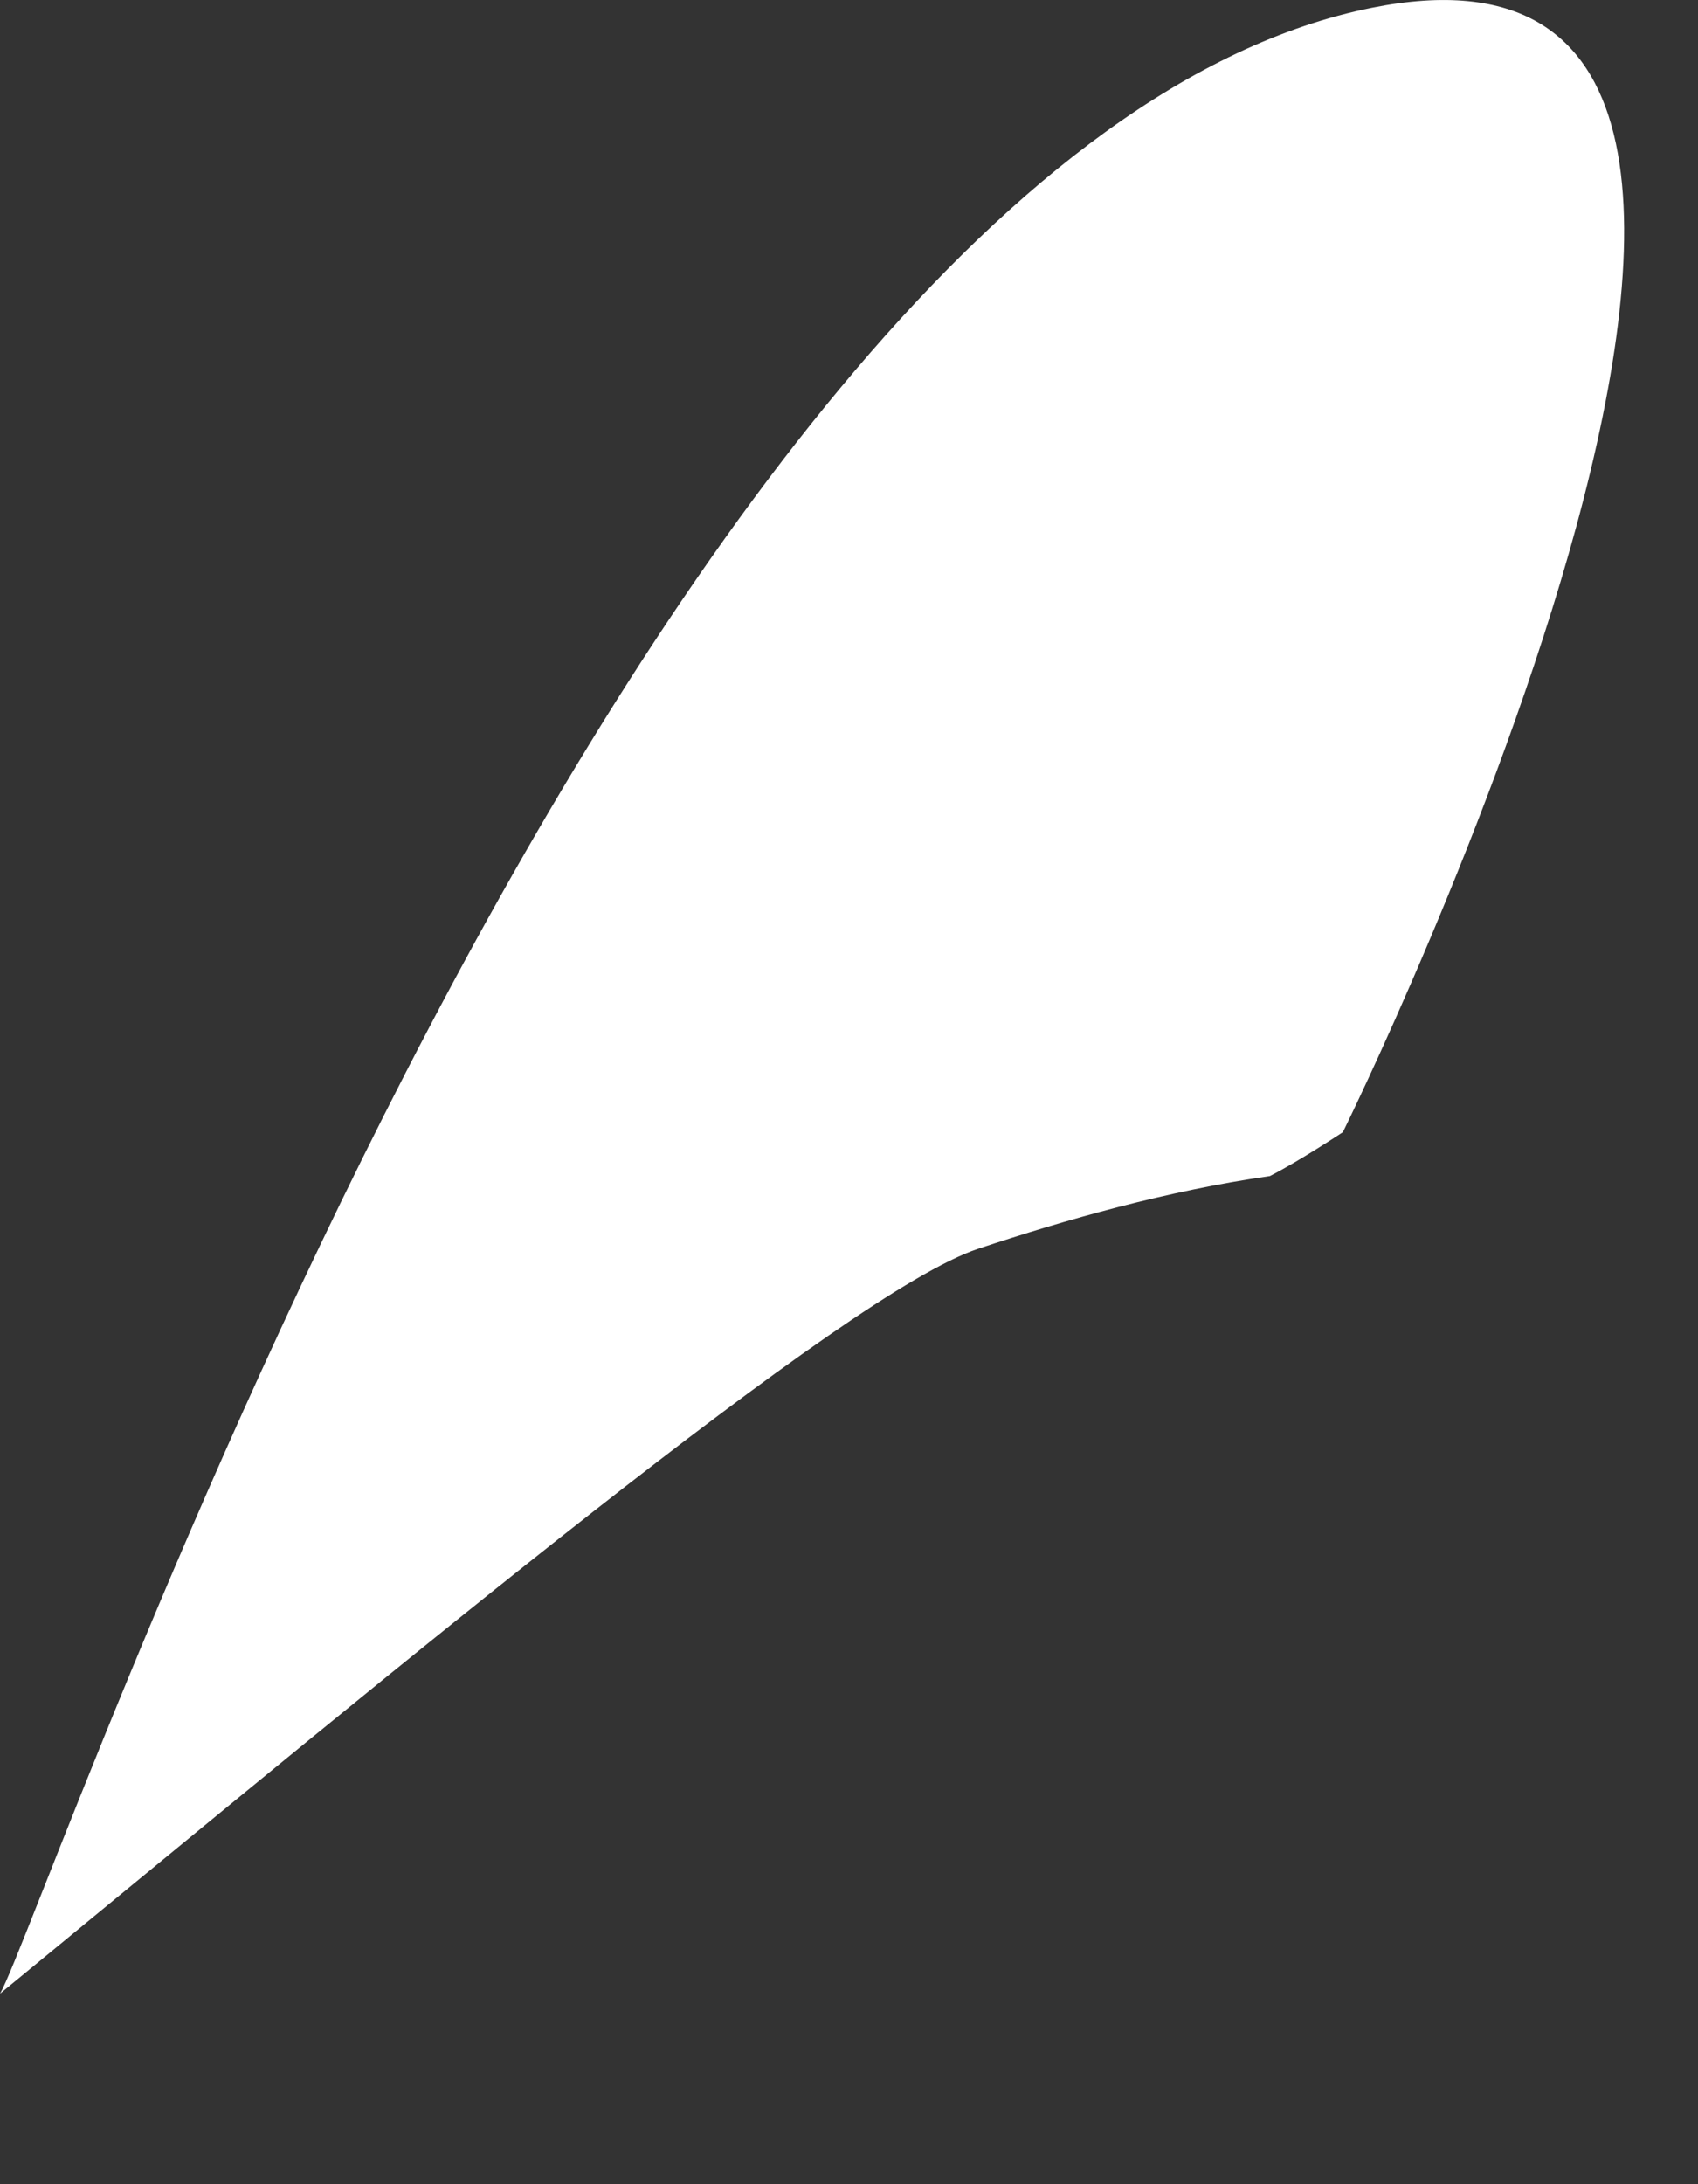 <?xml version="1.0" encoding="utf-8"?>
<svg xmlns="http://www.w3.org/2000/svg" fill="none" height="100%" overflow="visible" preserveAspectRatio="none" style="display: block;" viewBox="0 0 7 9" width="100%">
<rect x="0" y="0" width="7" height="9" fill="#333333" stroke="none"/>
<path d="M5.536 4.665C5.536 4.665 5.355 4.785 5.235 4.846C4.814 4.906 4.392 5.026 4.031 5.146C3.49 5.327 1.685 6.831 0 8.215C0.181 7.914 2.648 0.634 5.656 0.032C8.063 -0.449 5.536 4.665 5.536 4.665Z" fill="white" id="Vector"/>
</svg>